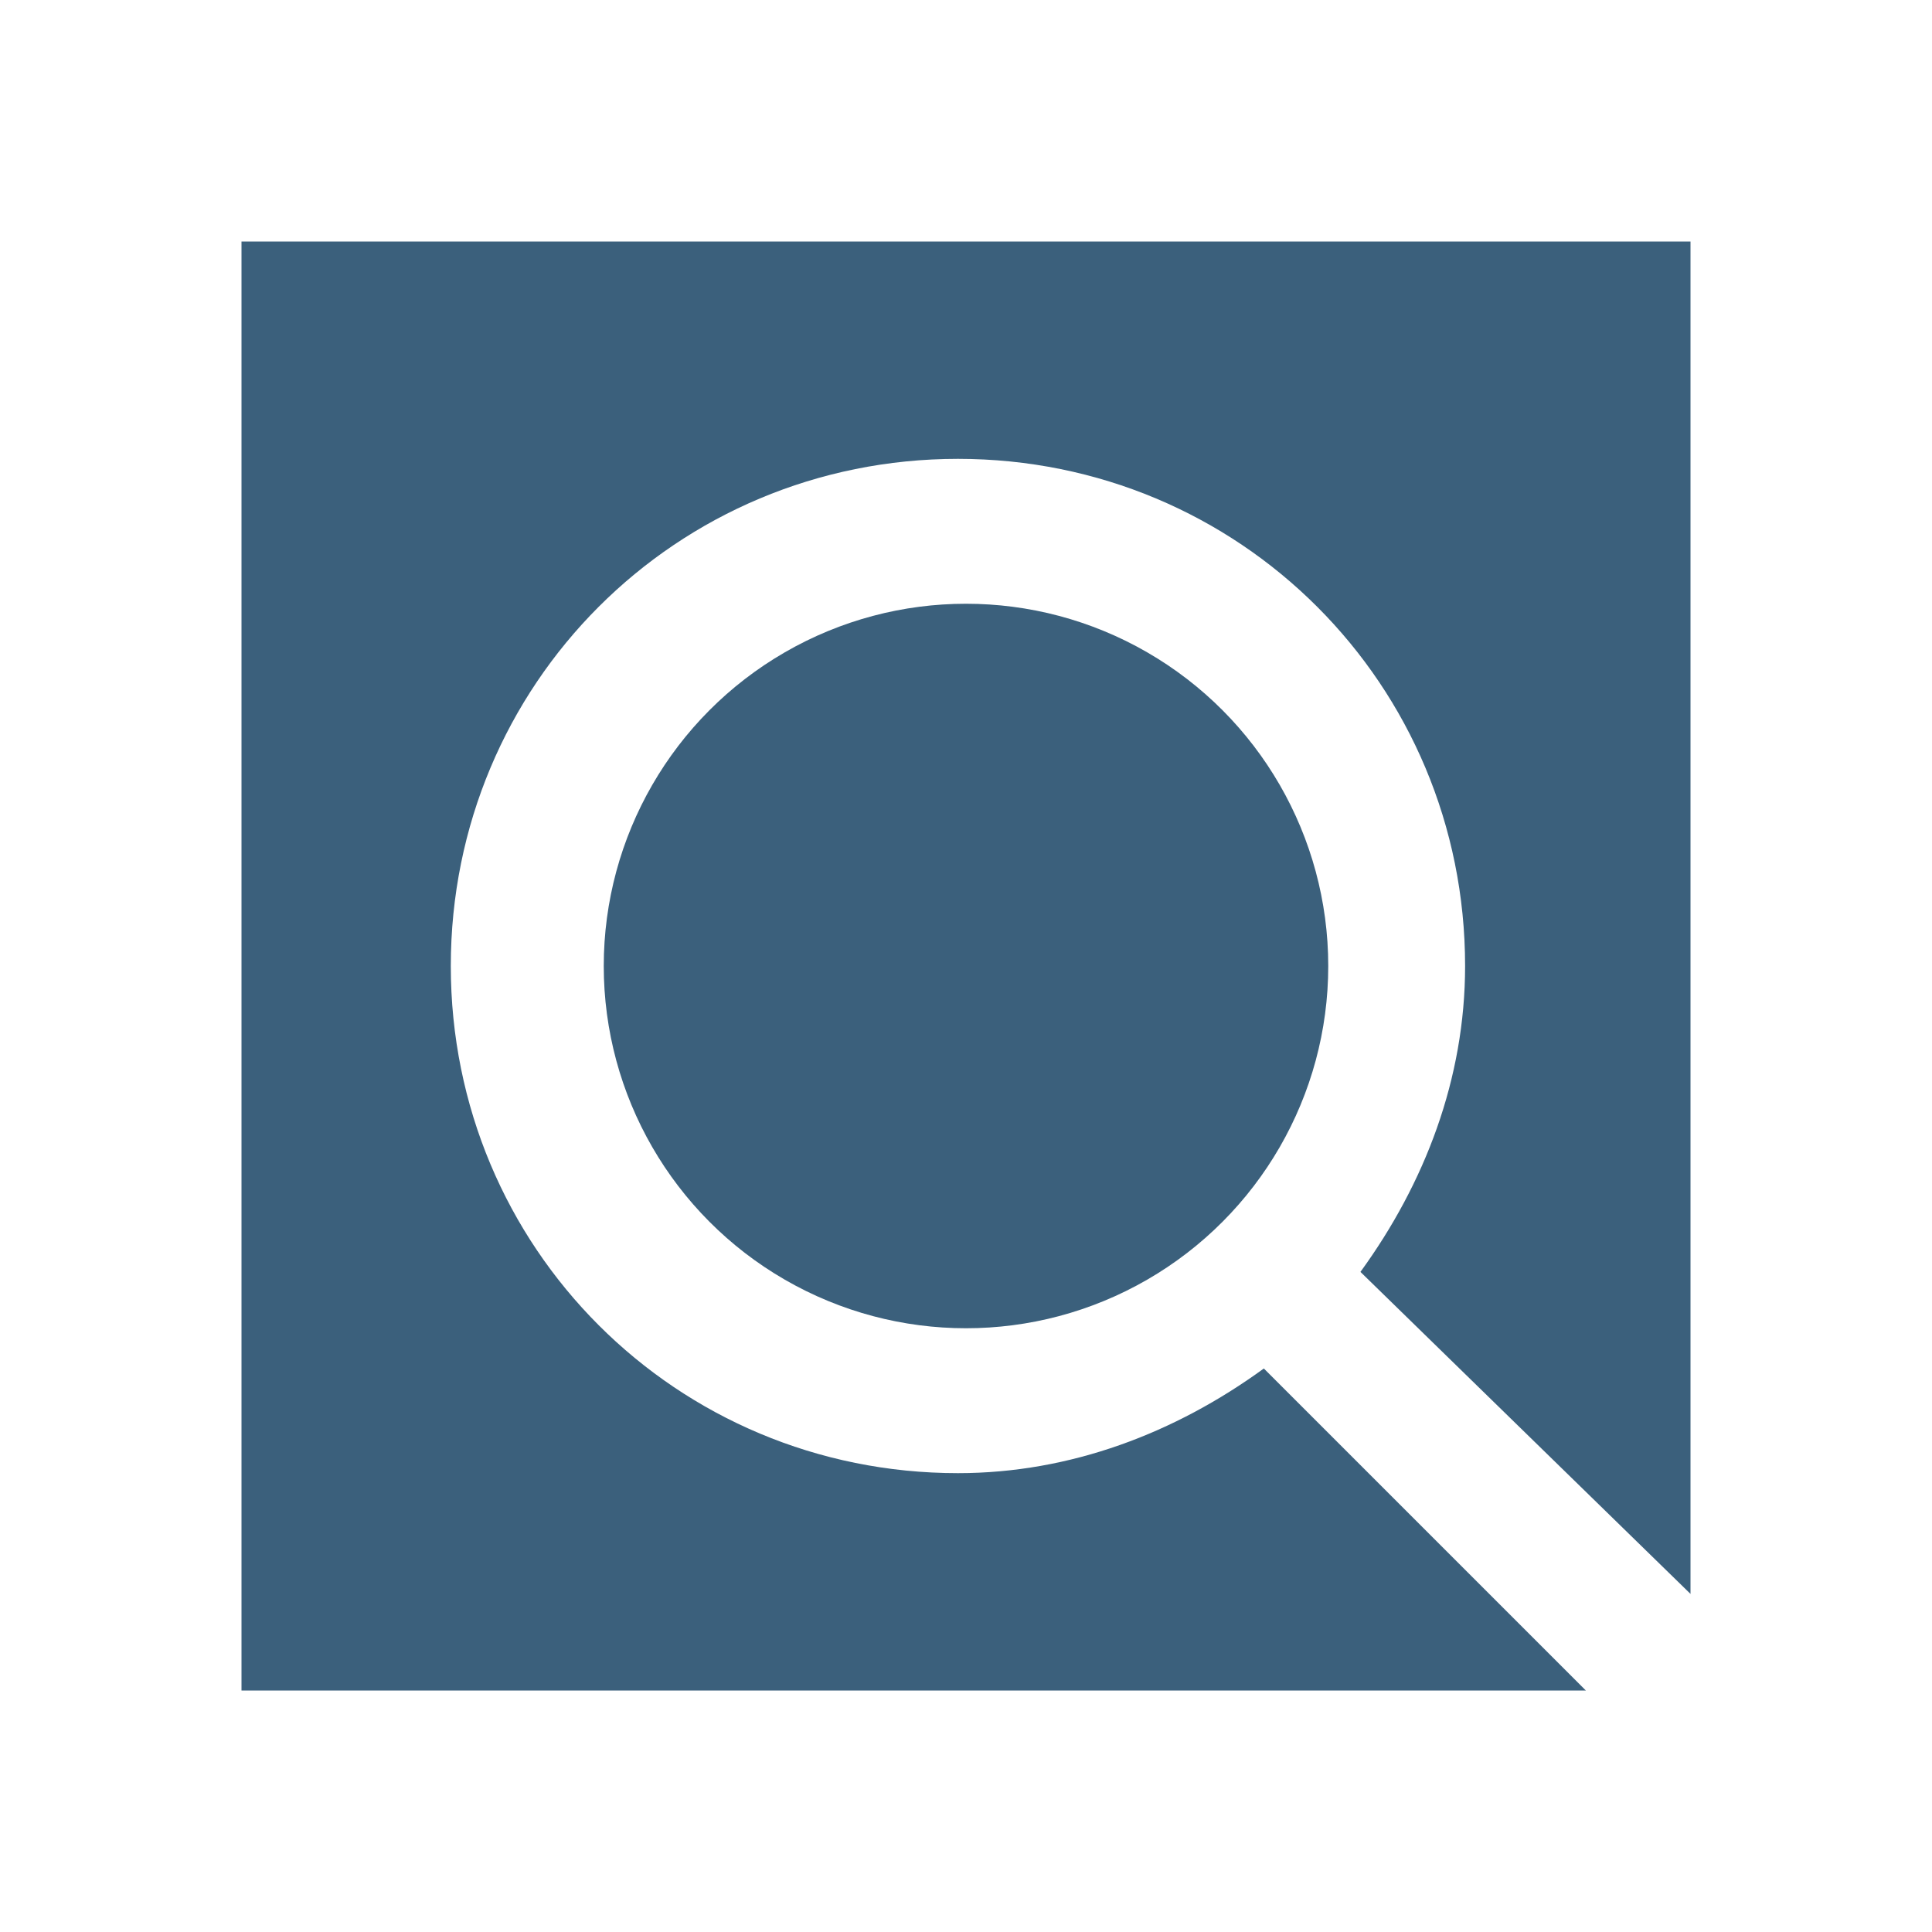 <svg version="1.1" id="レイヤー_1" xmlns="http://www.w3.org/2000/svg" x="0" y="0" viewBox="0 0 24 24" width="24" height="24" style="enable-background:new 0 0 24 24" xml:space="preserve"><style>.st1{fill:#3b607c}</style><path style="fill:none" d="M0 0h24v24H0z"/><path class="st1" d="M21 19.8V3H3v18h16.7l-4-4c-1.1.8-2.4 1.3-3.8 1.3-3.5 0-6.3-2.8-6.3-6.3s2.8-6.3 6.3-6.3 6.3 2.8 6.3 6.3c0 1.4-.5 2.7-1.3 3.8l4.1 4z"/><circle class="st1" cx="12" cy="12" r="4.5"/></svg>